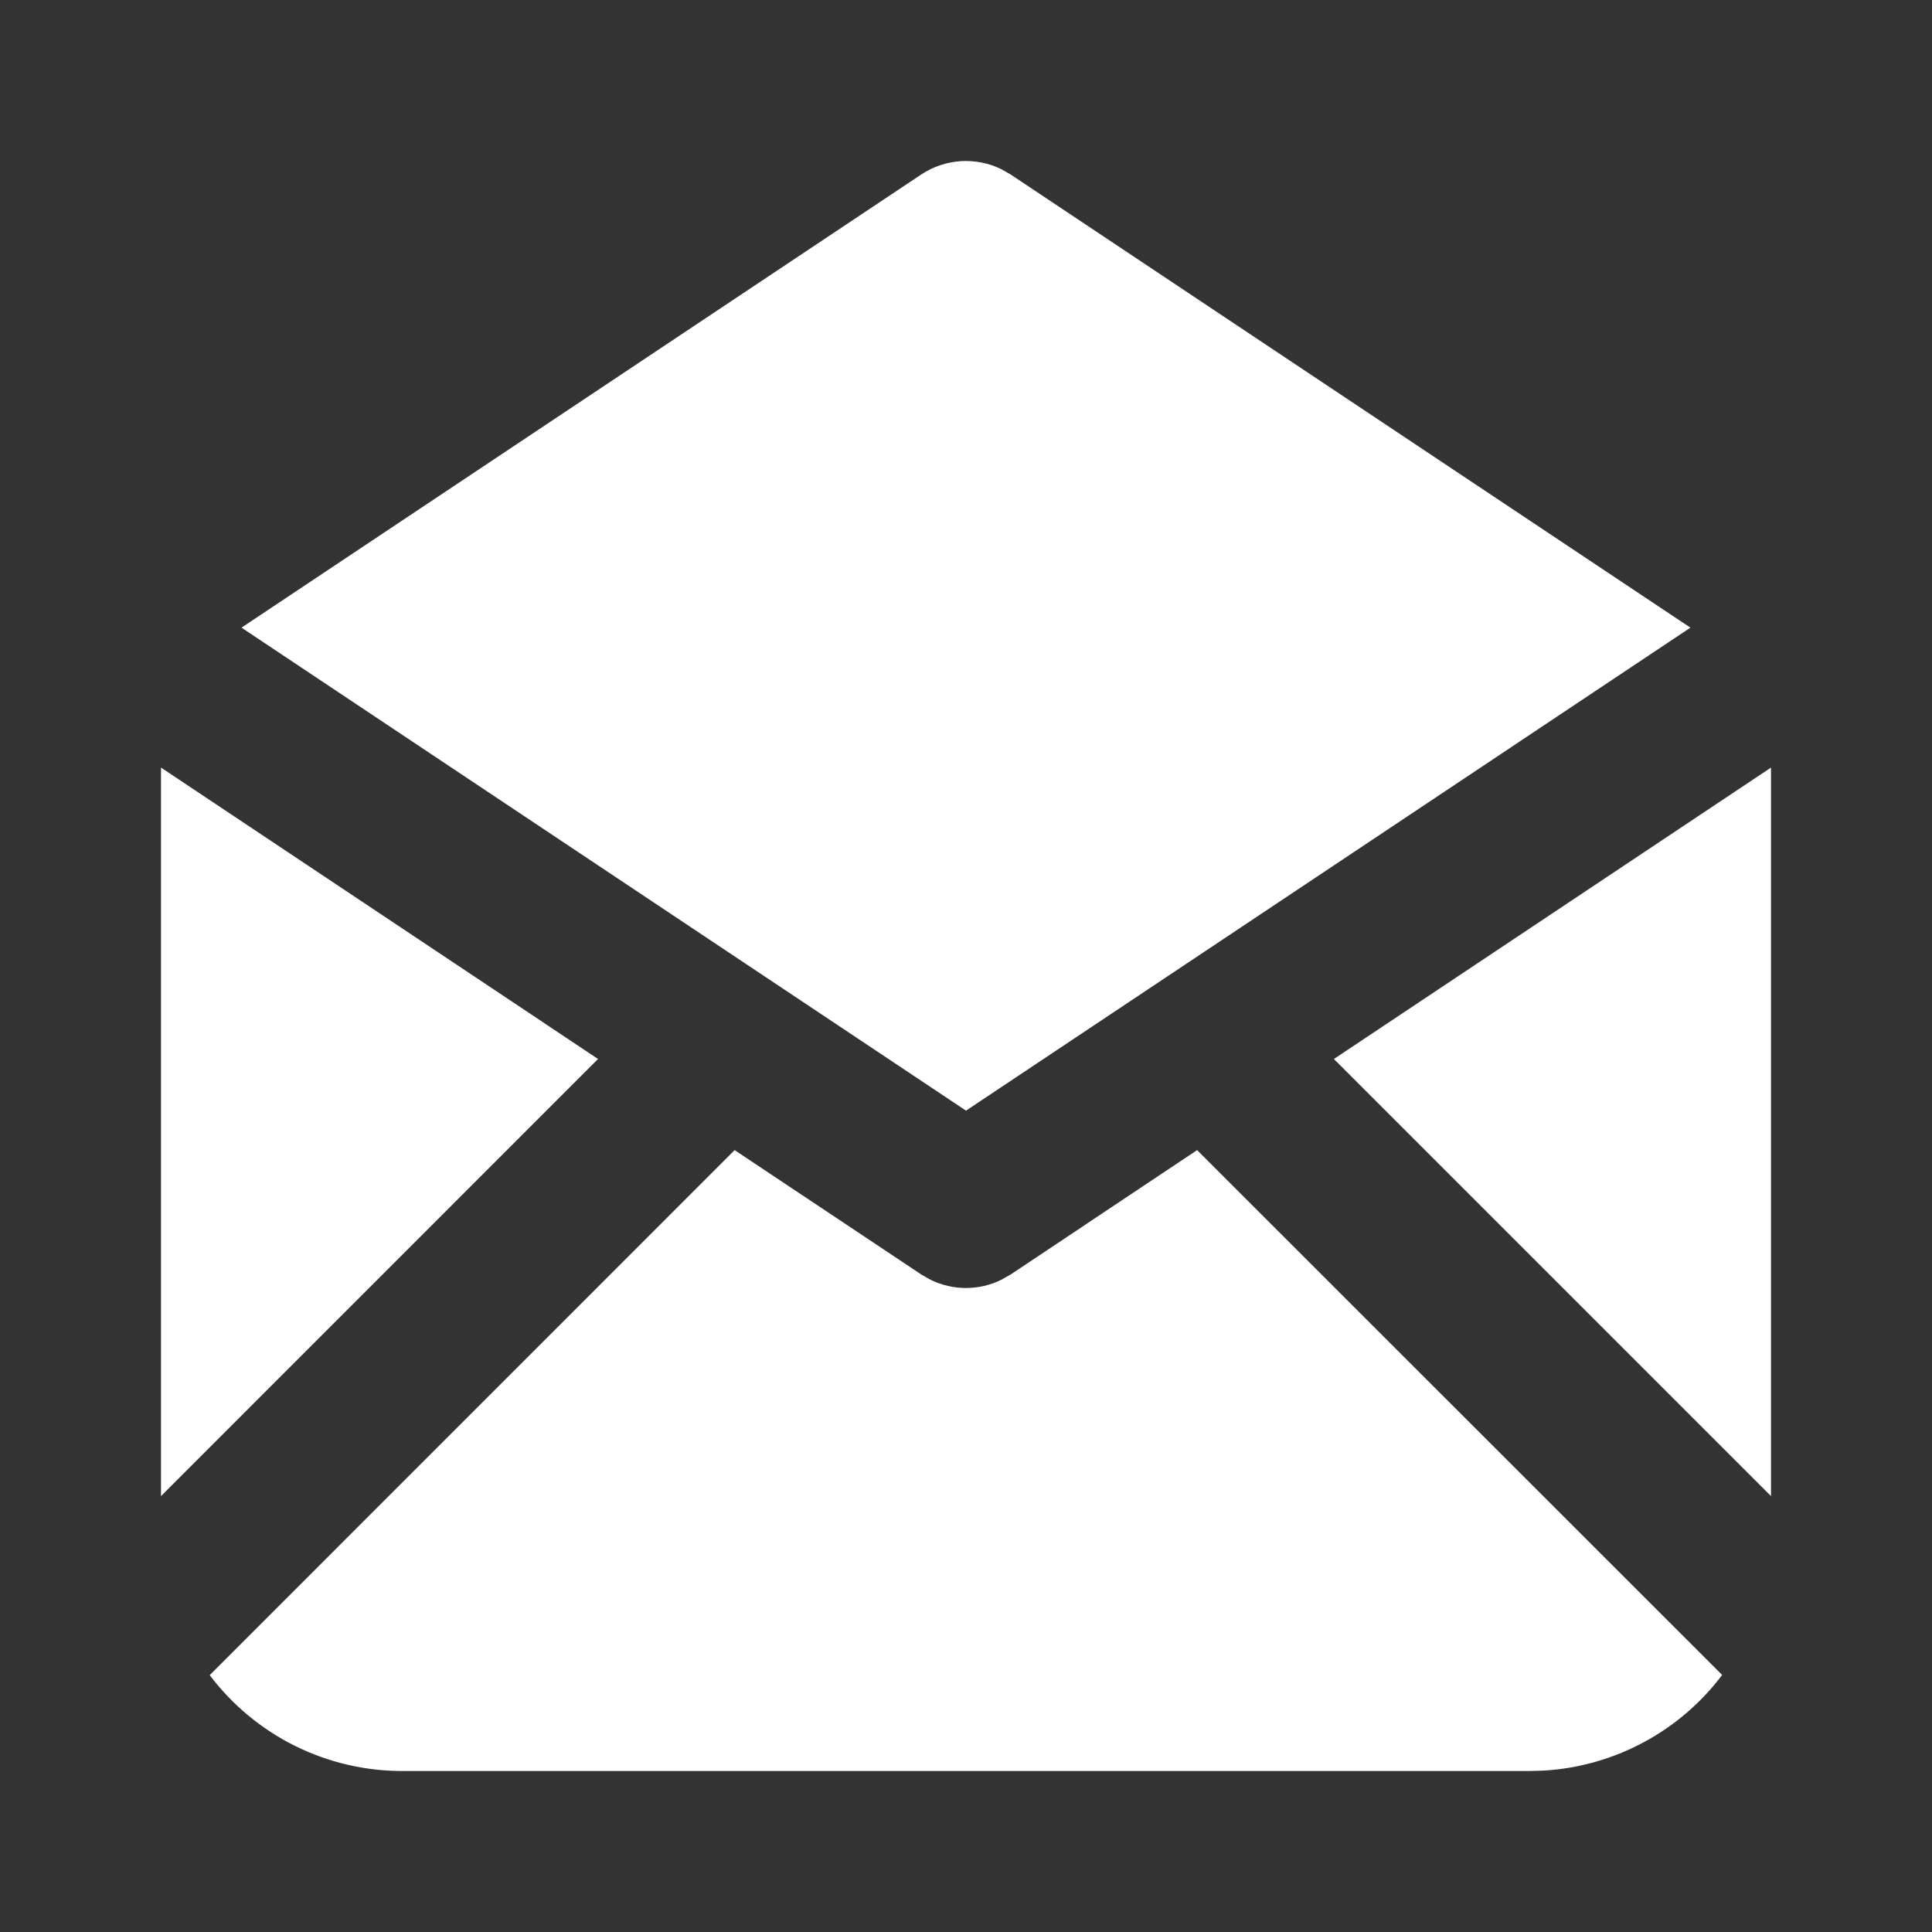 <svg width="24" height="24" viewBox="0 0 24 24" fill="none" xmlns="http://www.w3.org/2000/svg">
<rect x="0" y="0" width="24" height="24" fill="#333333" stroke="none"/>
<path d="M14.871 14.287L21.393 20.807C21.132 21.154 20.798 21.44 20.415 21.645C20.032 21.85 19.609 21.97 19.175 21.995L19 22H4.999C4.535 22.001 4.078 21.893 3.662 21.687C3.247 21.48 2.885 21.18 2.605 20.809L9.126 14.287L11.444 15.832L11.56 15.898C11.697 15.965 11.847 16 11.999 16C12.152 16 12.302 15.965 12.438 15.898L12.555 15.832L14.871 14.287Z" fill="white"/>
<path d="M2 9.535L7.429 13.155L2 18.585V9.535Z" fill="white"/>
<path d="M22 9.535V18.585L16.57 13.155L22 9.535Z" fill="white"/>
<path d="M12.44 2.102L12.555 2.168L20.999 7.797L12 13.797L3 7.797L11.445 2.167C11.591 2.07 11.759 2.014 11.933 2.002C12.108 1.991 12.283 2.025 12.44 2.102Z" fill="white"/>
</svg>
